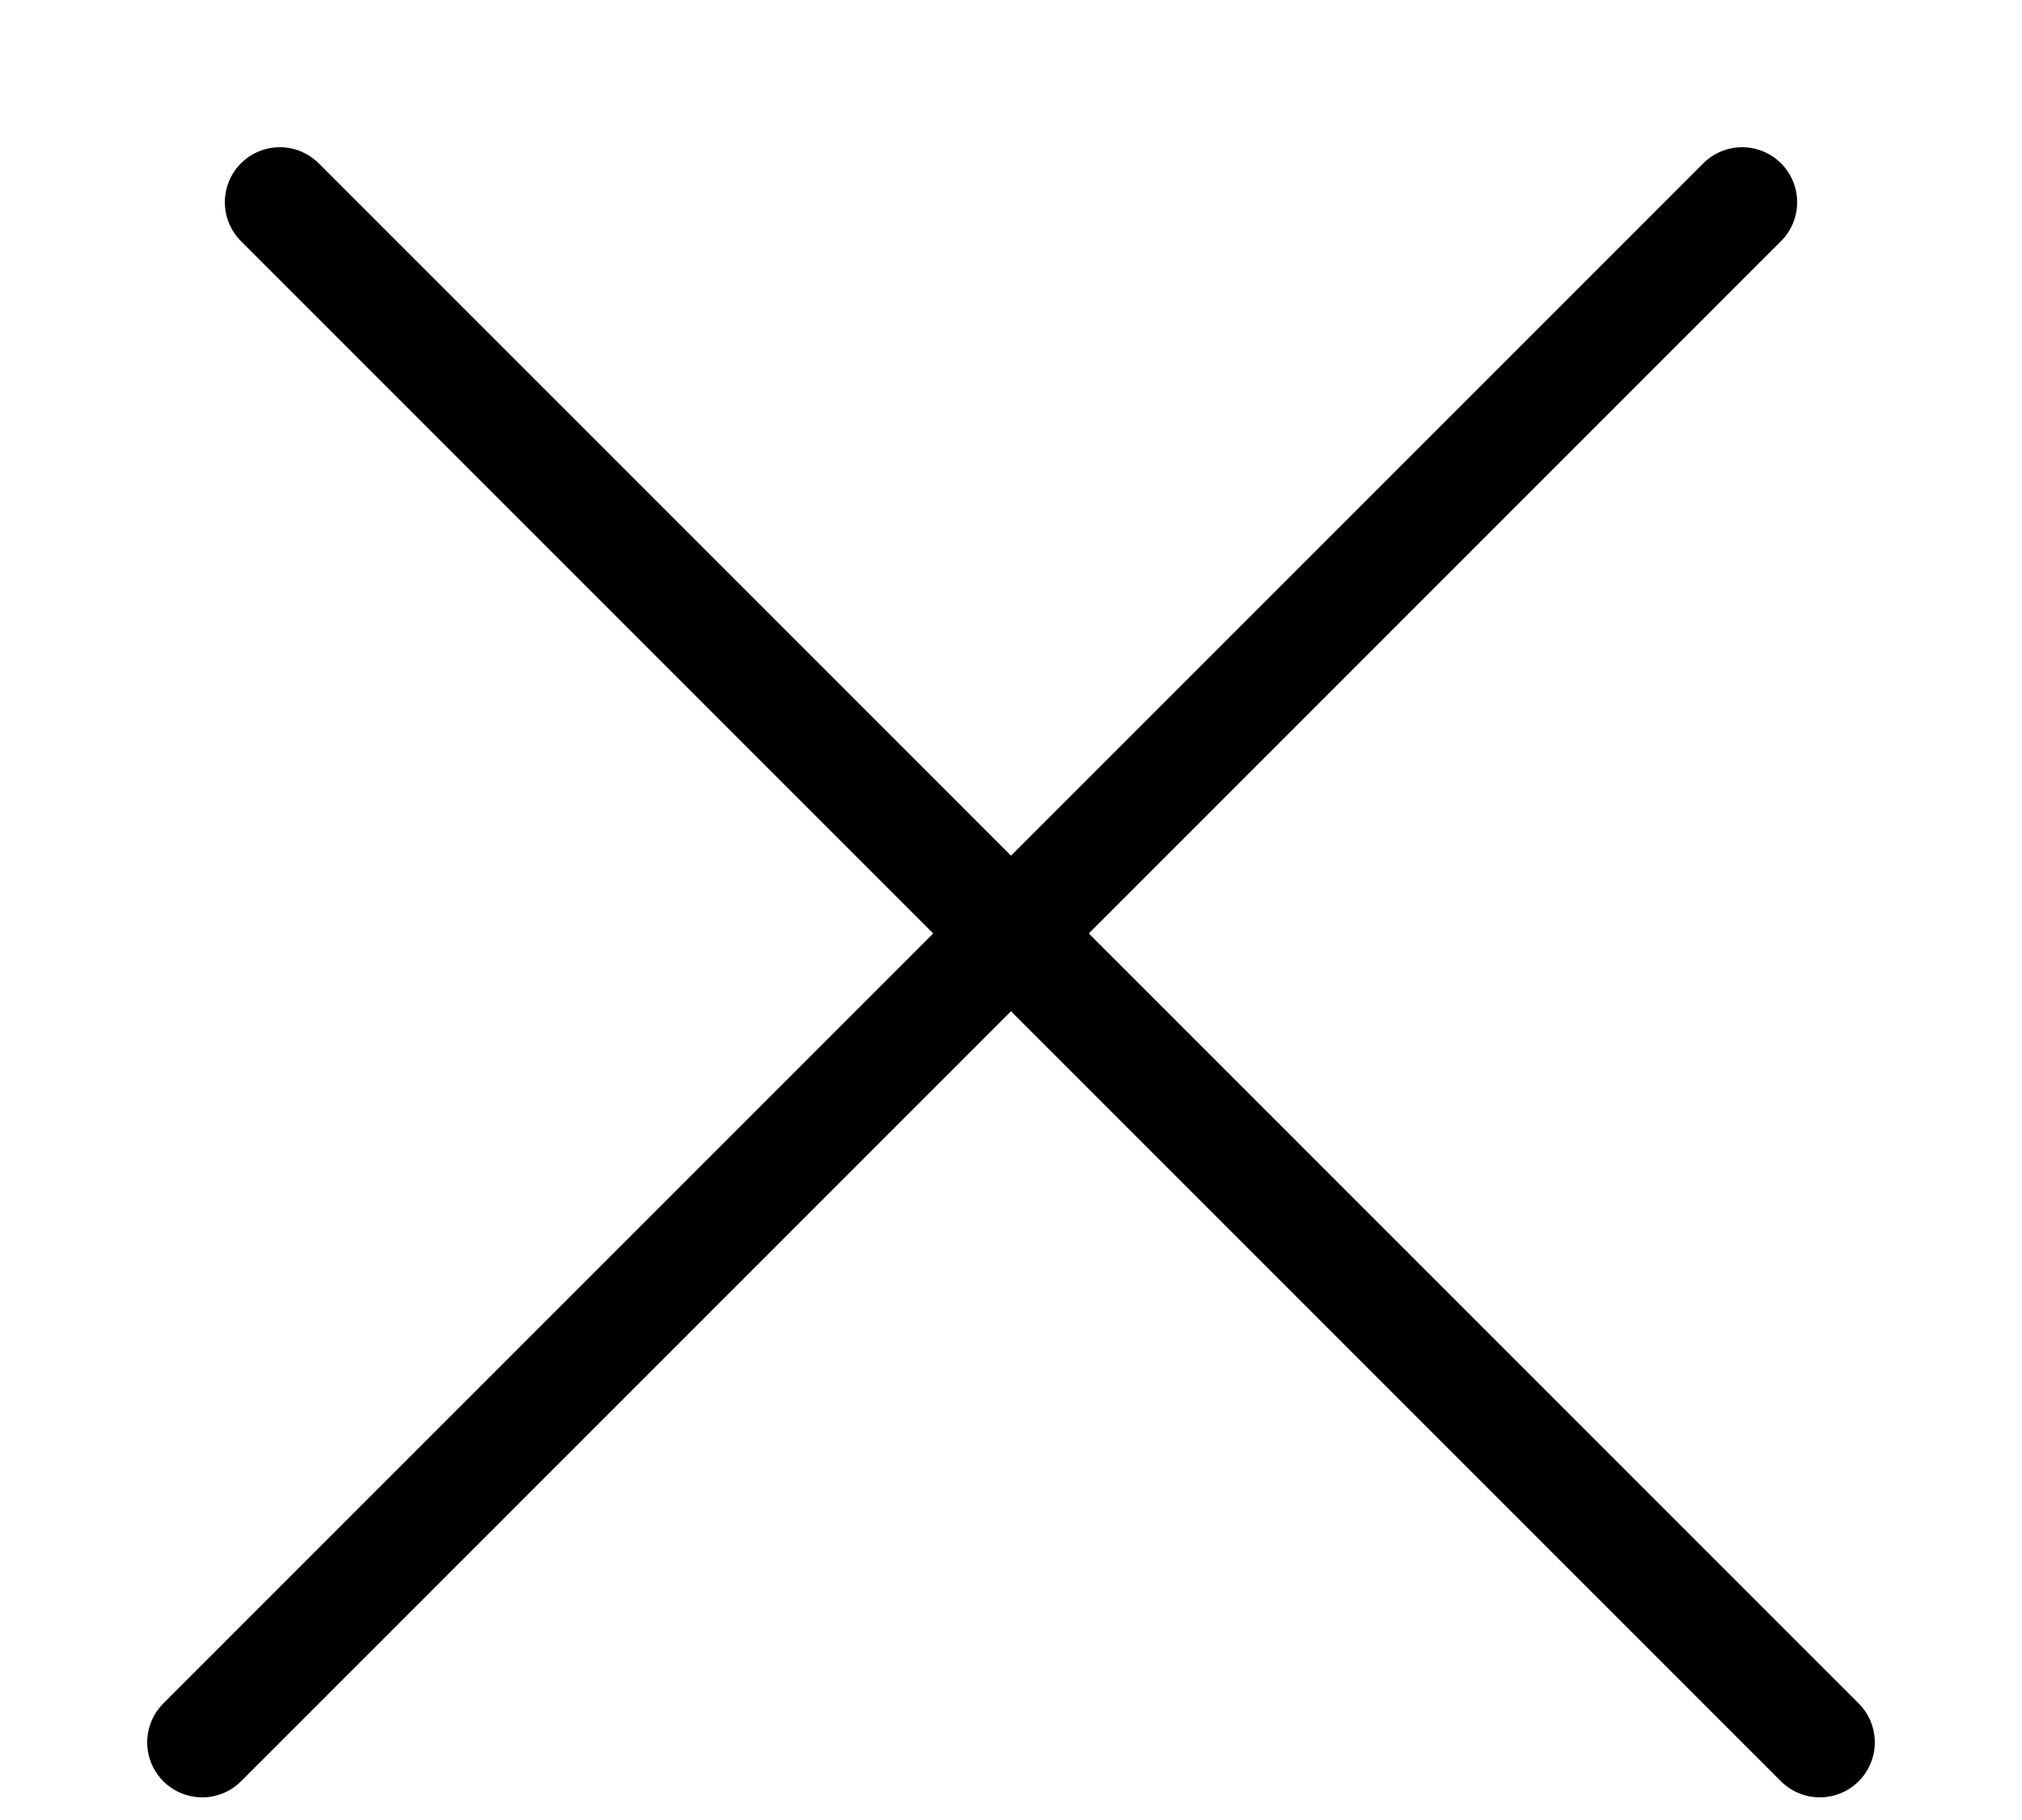 <?xml version="1.0" encoding="UTF-8"?> <svg xmlns="http://www.w3.org/2000/svg" width="10" height="9" viewBox="0 0 10 9" fill="none"> <line x1="1.384" y1="1" x2="9" y2="8.616" stroke="black" stroke-width="0.544" stroke-linecap="round"></line> <line x1="1" y1="8.616" x2="8.616" y2="1" stroke="black" stroke-width="0.544" stroke-linecap="round"></line> </svg> 
